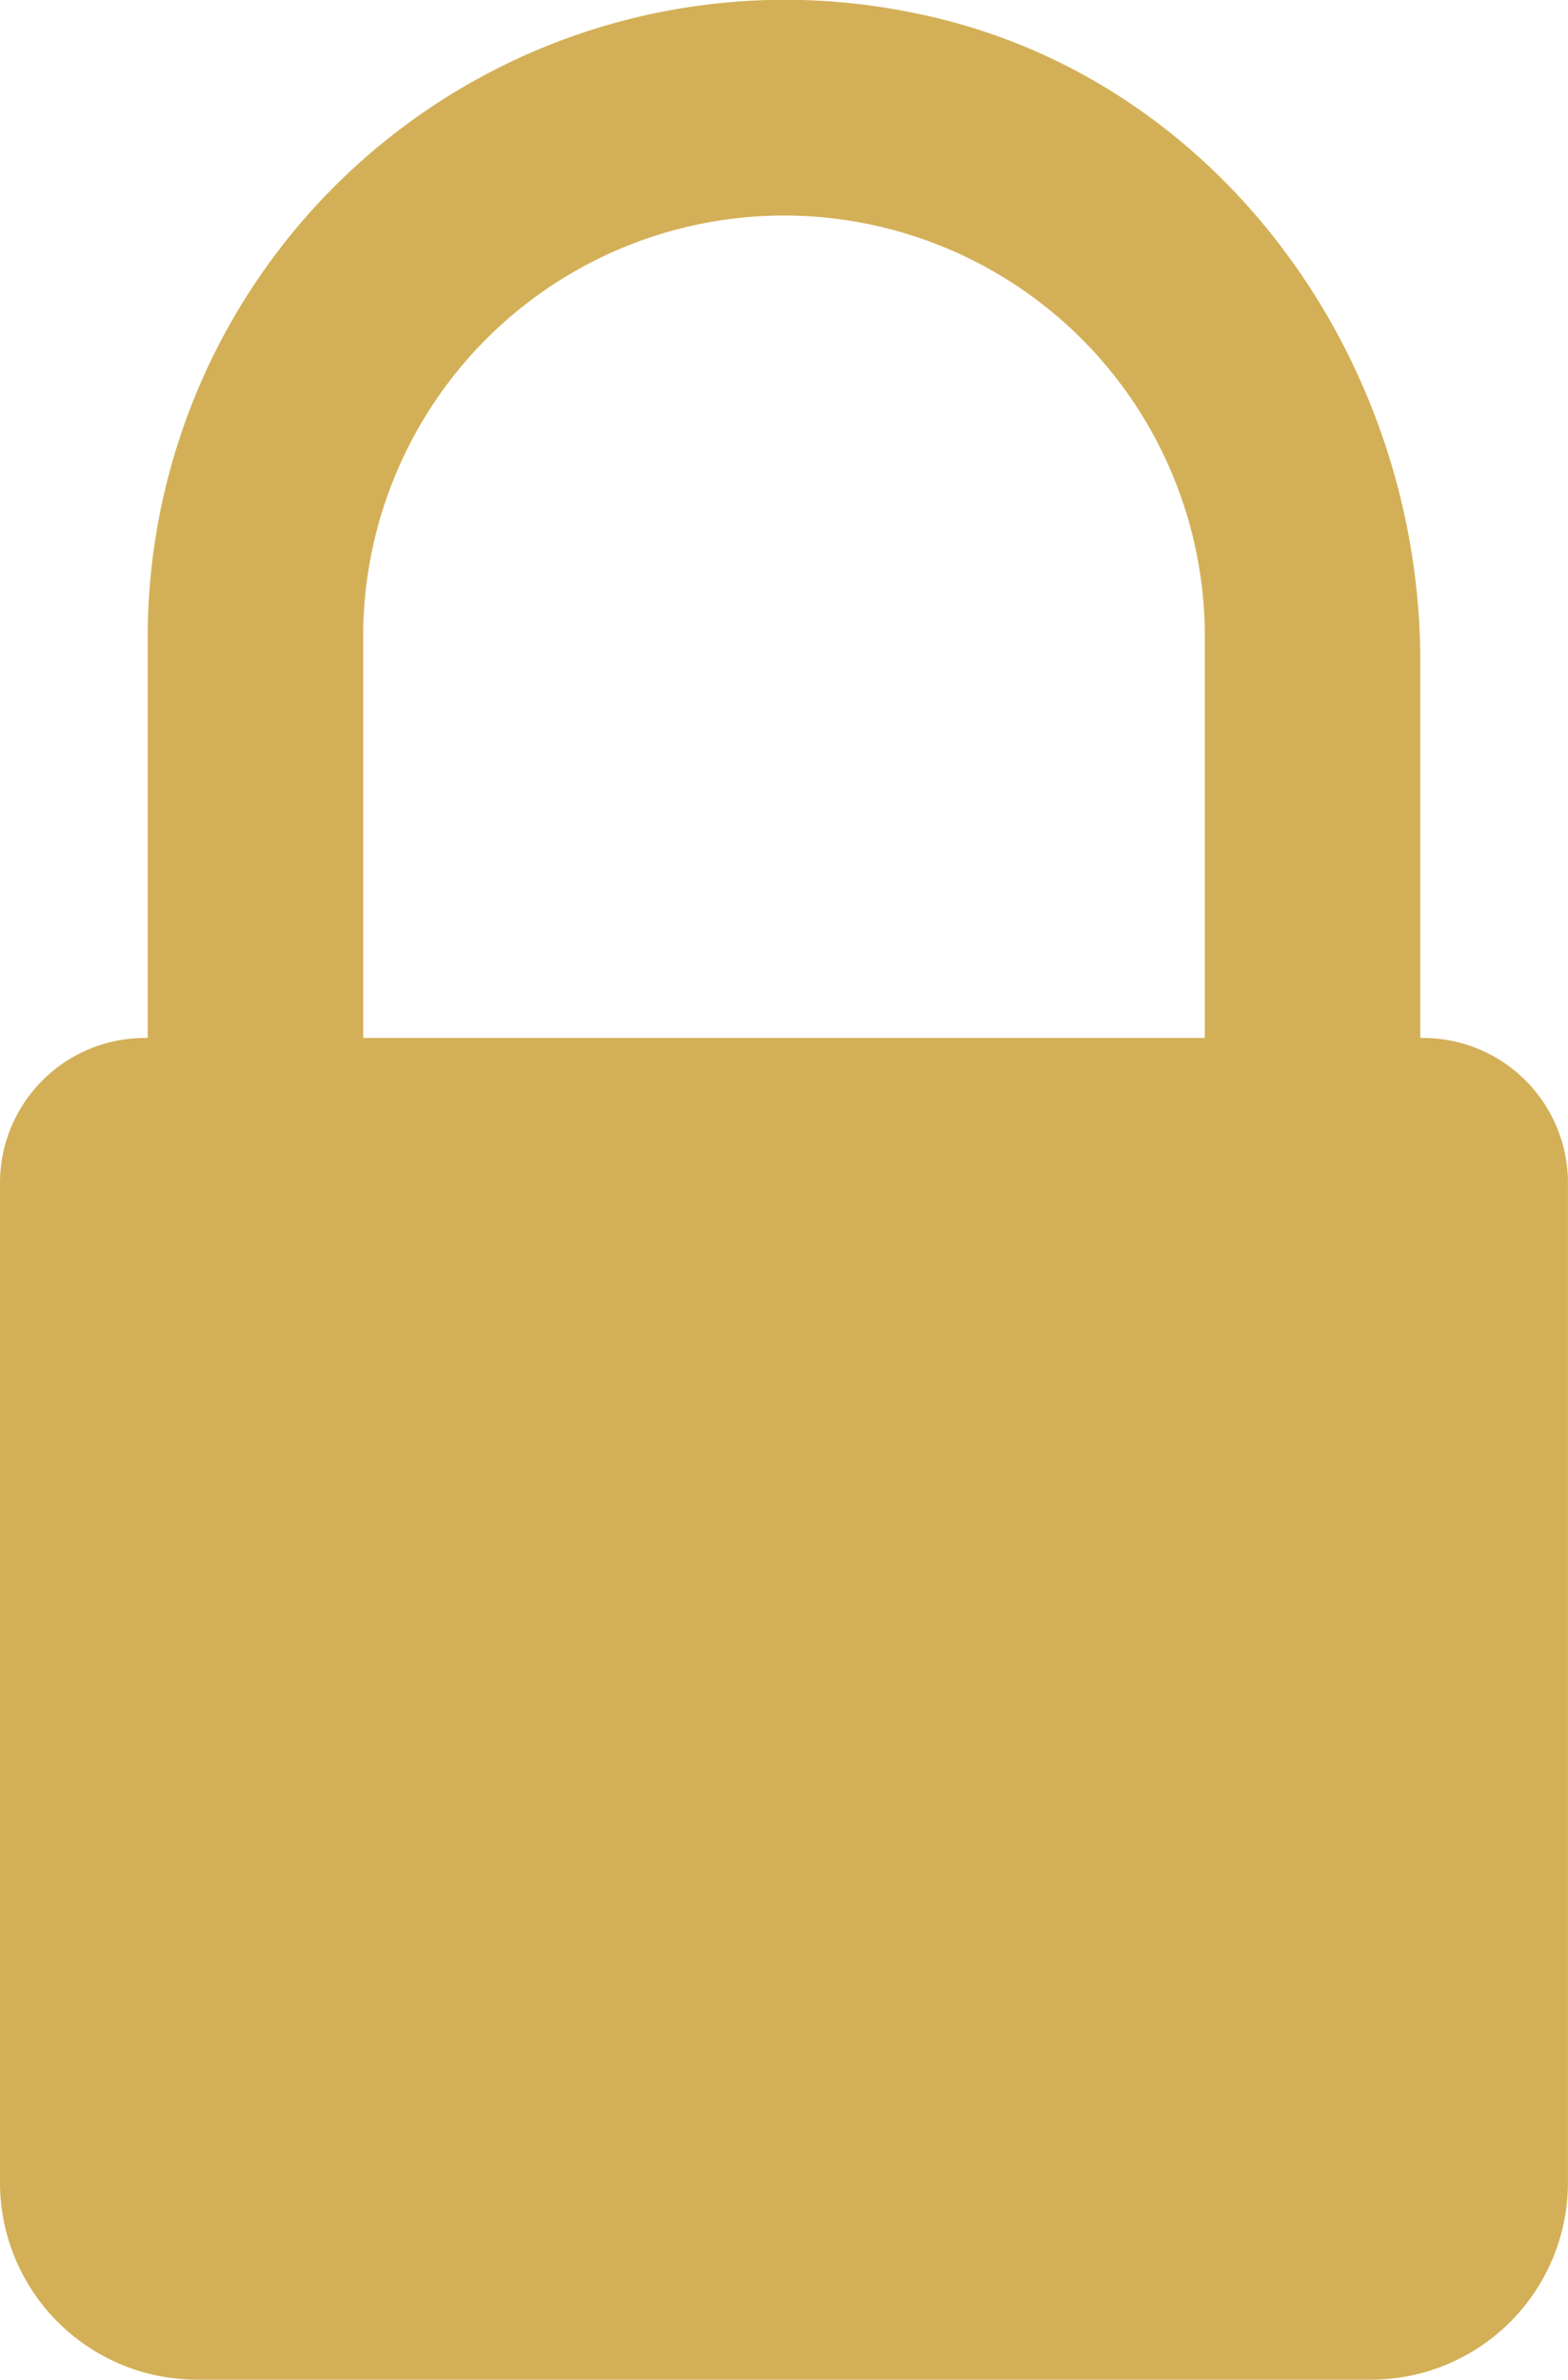 <svg id="Grupo_7300" data-name="Grupo 7300" xmlns="http://www.w3.org/2000/svg" xmlns:xlink="http://www.w3.org/1999/xlink" width="79.903" height="121.213" viewBox="0 0 79.903 121.213">
  <defs>
    <clipPath id="clip-path">
      <rect id="Rectángulo_2978" data-name="Rectángulo 2978" width="79.903" height="121.214" fill="#d3b057"/>
    </clipPath>
  </defs>
  <g id="Grupo_7298" data-name="Grupo 7298" clip-path="url(#clip-path)">
    <path id="Trazado_5243" data-name="Trazado 5243" d="M72.518,52.87h-.141V33.708C72.376,18.026,61.809,3.62,46.416.629a32.477,32.477,0,0,0-38.889,31.8V52.87H7.385A7.385,7.385,0,0,0,0,60.255v50.917a10.041,10.041,0,0,0,10.041,10.041H69.862A10.042,10.042,0,0,0,79.9,111.172V60.255a7.385,7.385,0,0,0-7.385-7.385M18.507,32.424a21.445,21.445,0,0,1,42.89,0V52.87H18.507Z" transform="translate(0 0)" fill="#d3b057"/>
  </g>
</svg>
